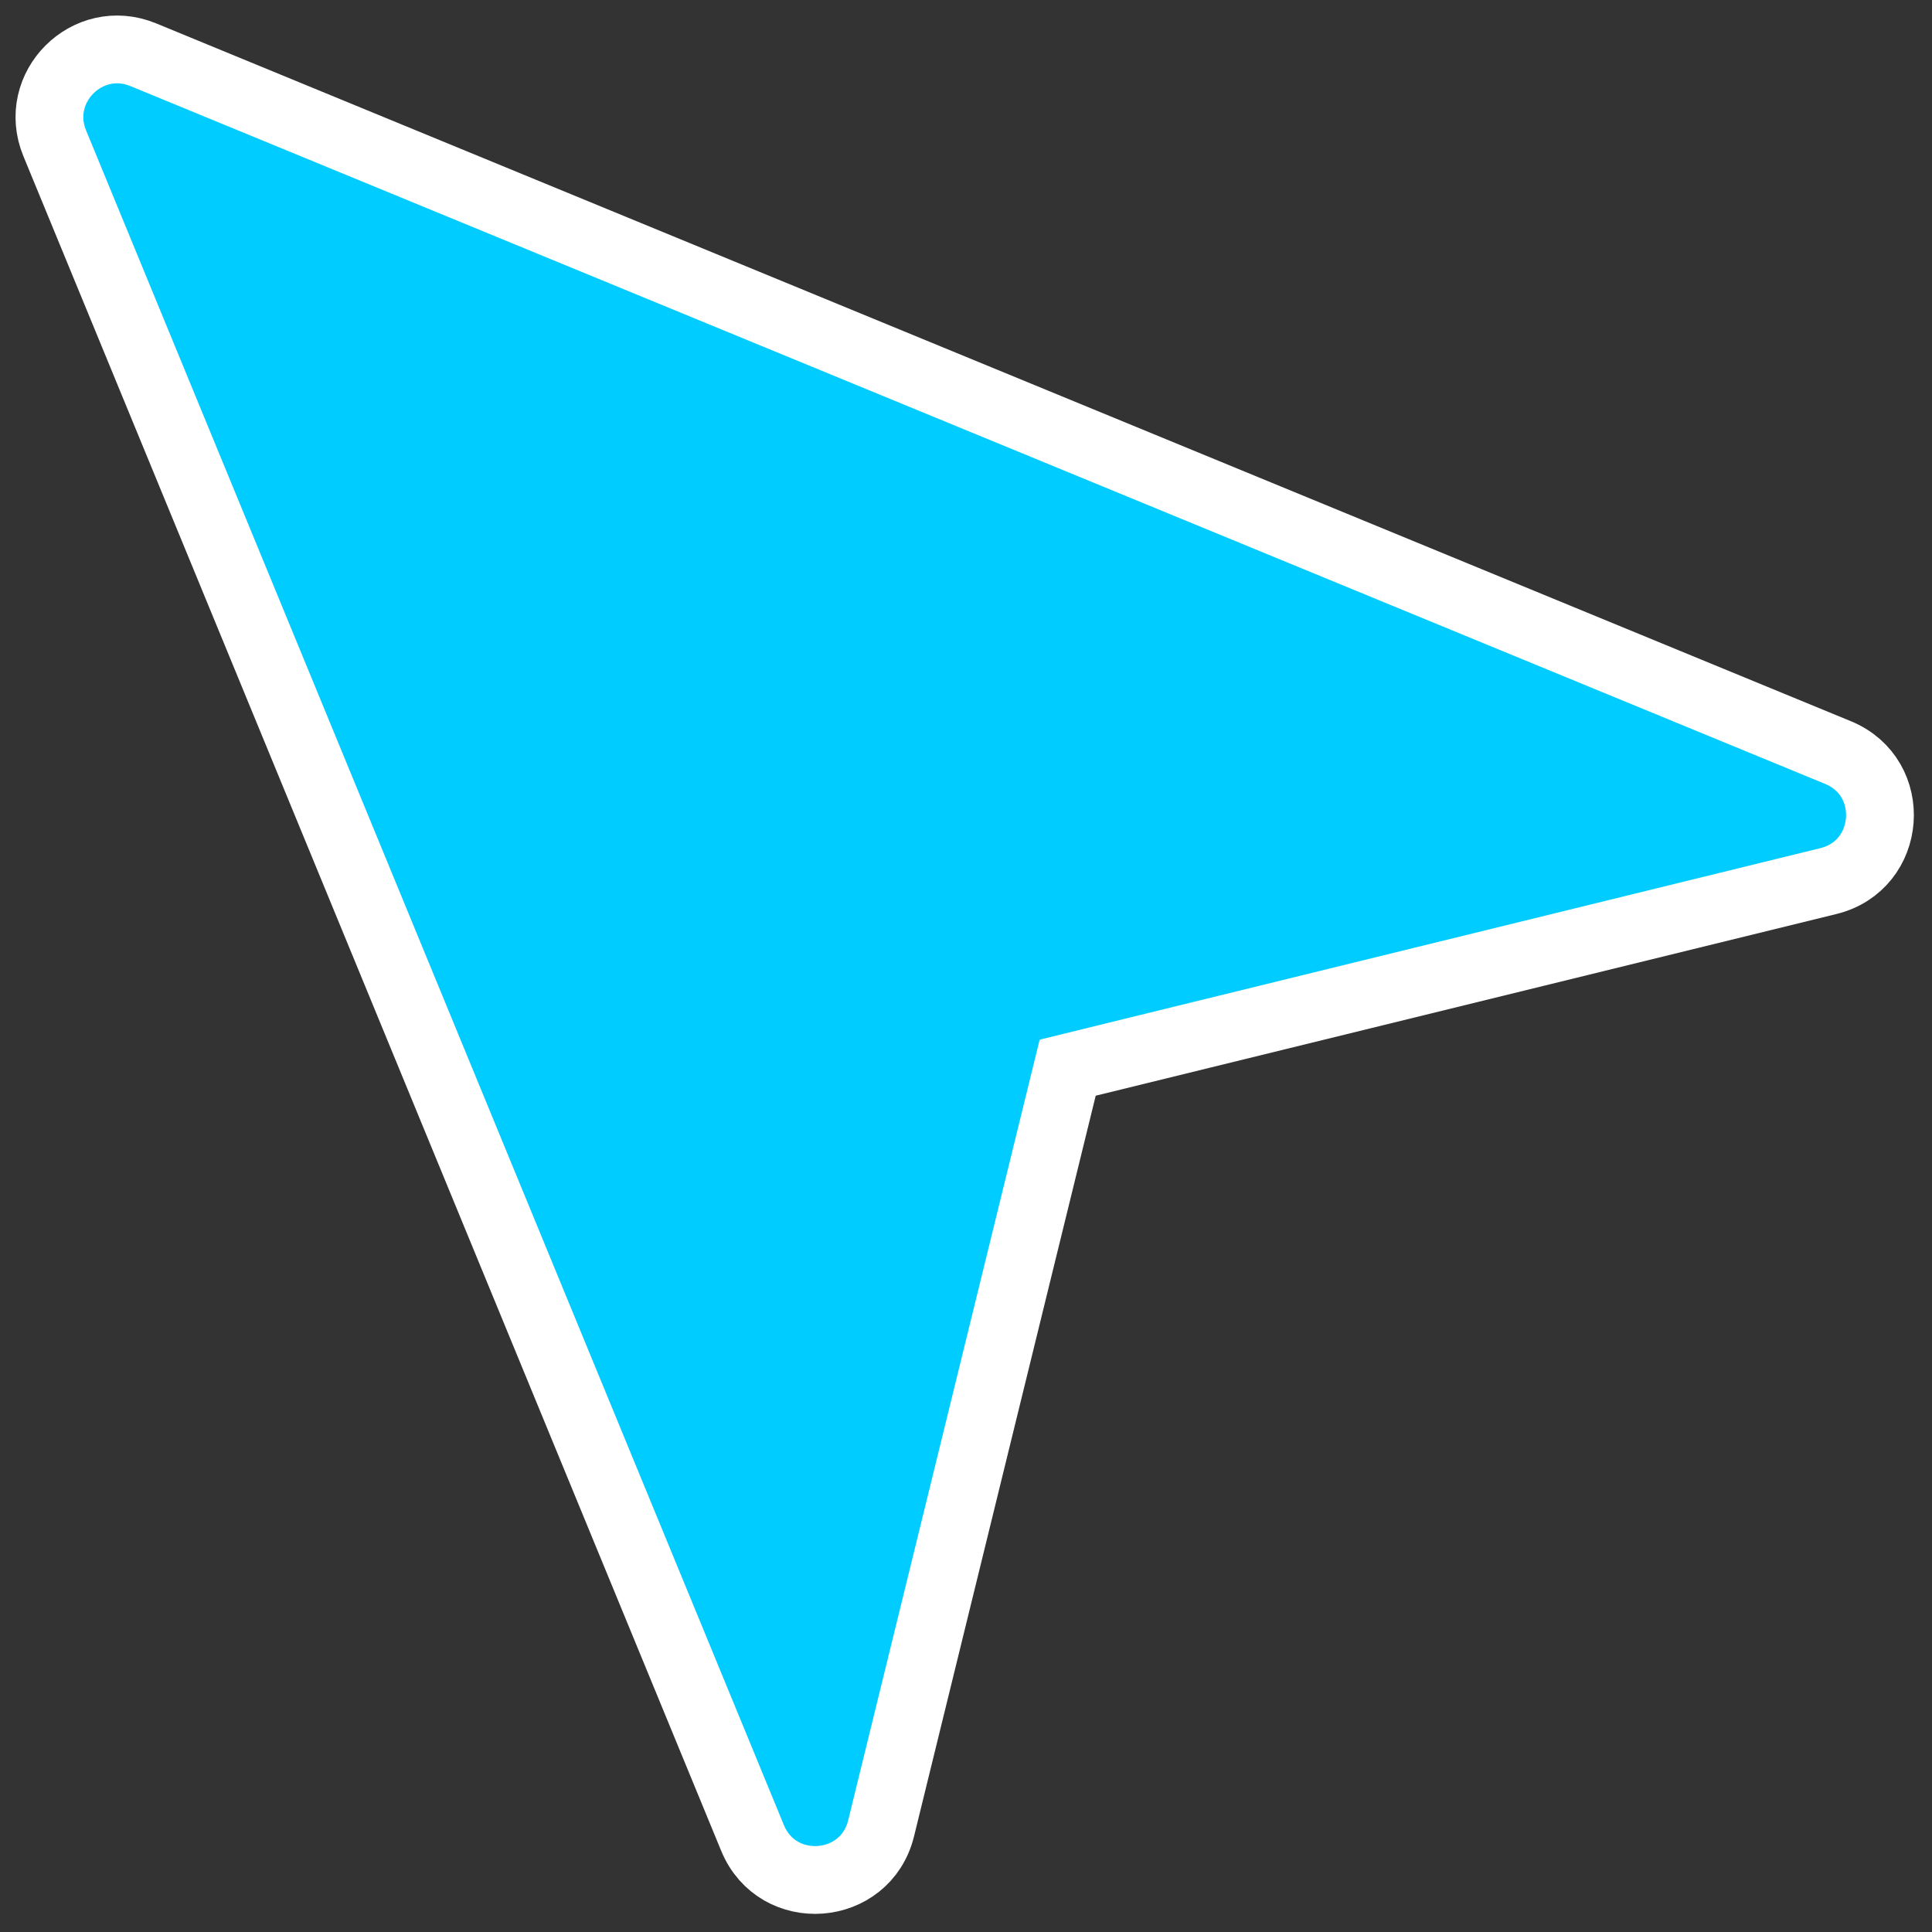 <svg width="97" height="97" viewBox="0 0 57 57" fill="none" xmlns="http://www.w3.org/2000/svg">
<rect x="0" y="0" width="57" height="57" fill="#333333" stroke="none"/>
<path d="M54.227 22.203C56.015 22.94 55.82 25.534 53.942 25.995L31.5 31.5L28.018 45.695L25.995 53.942C25.534 55.82 22.94 56.015 22.203 54.227L1.614 4.225C0.938 2.581 2.581 0.938 4.225 1.614L54.227 22.203Z" fill="#00CCFF" stroke="white" stroke-width="2" stroke-linecap="round"/>
</svg>
